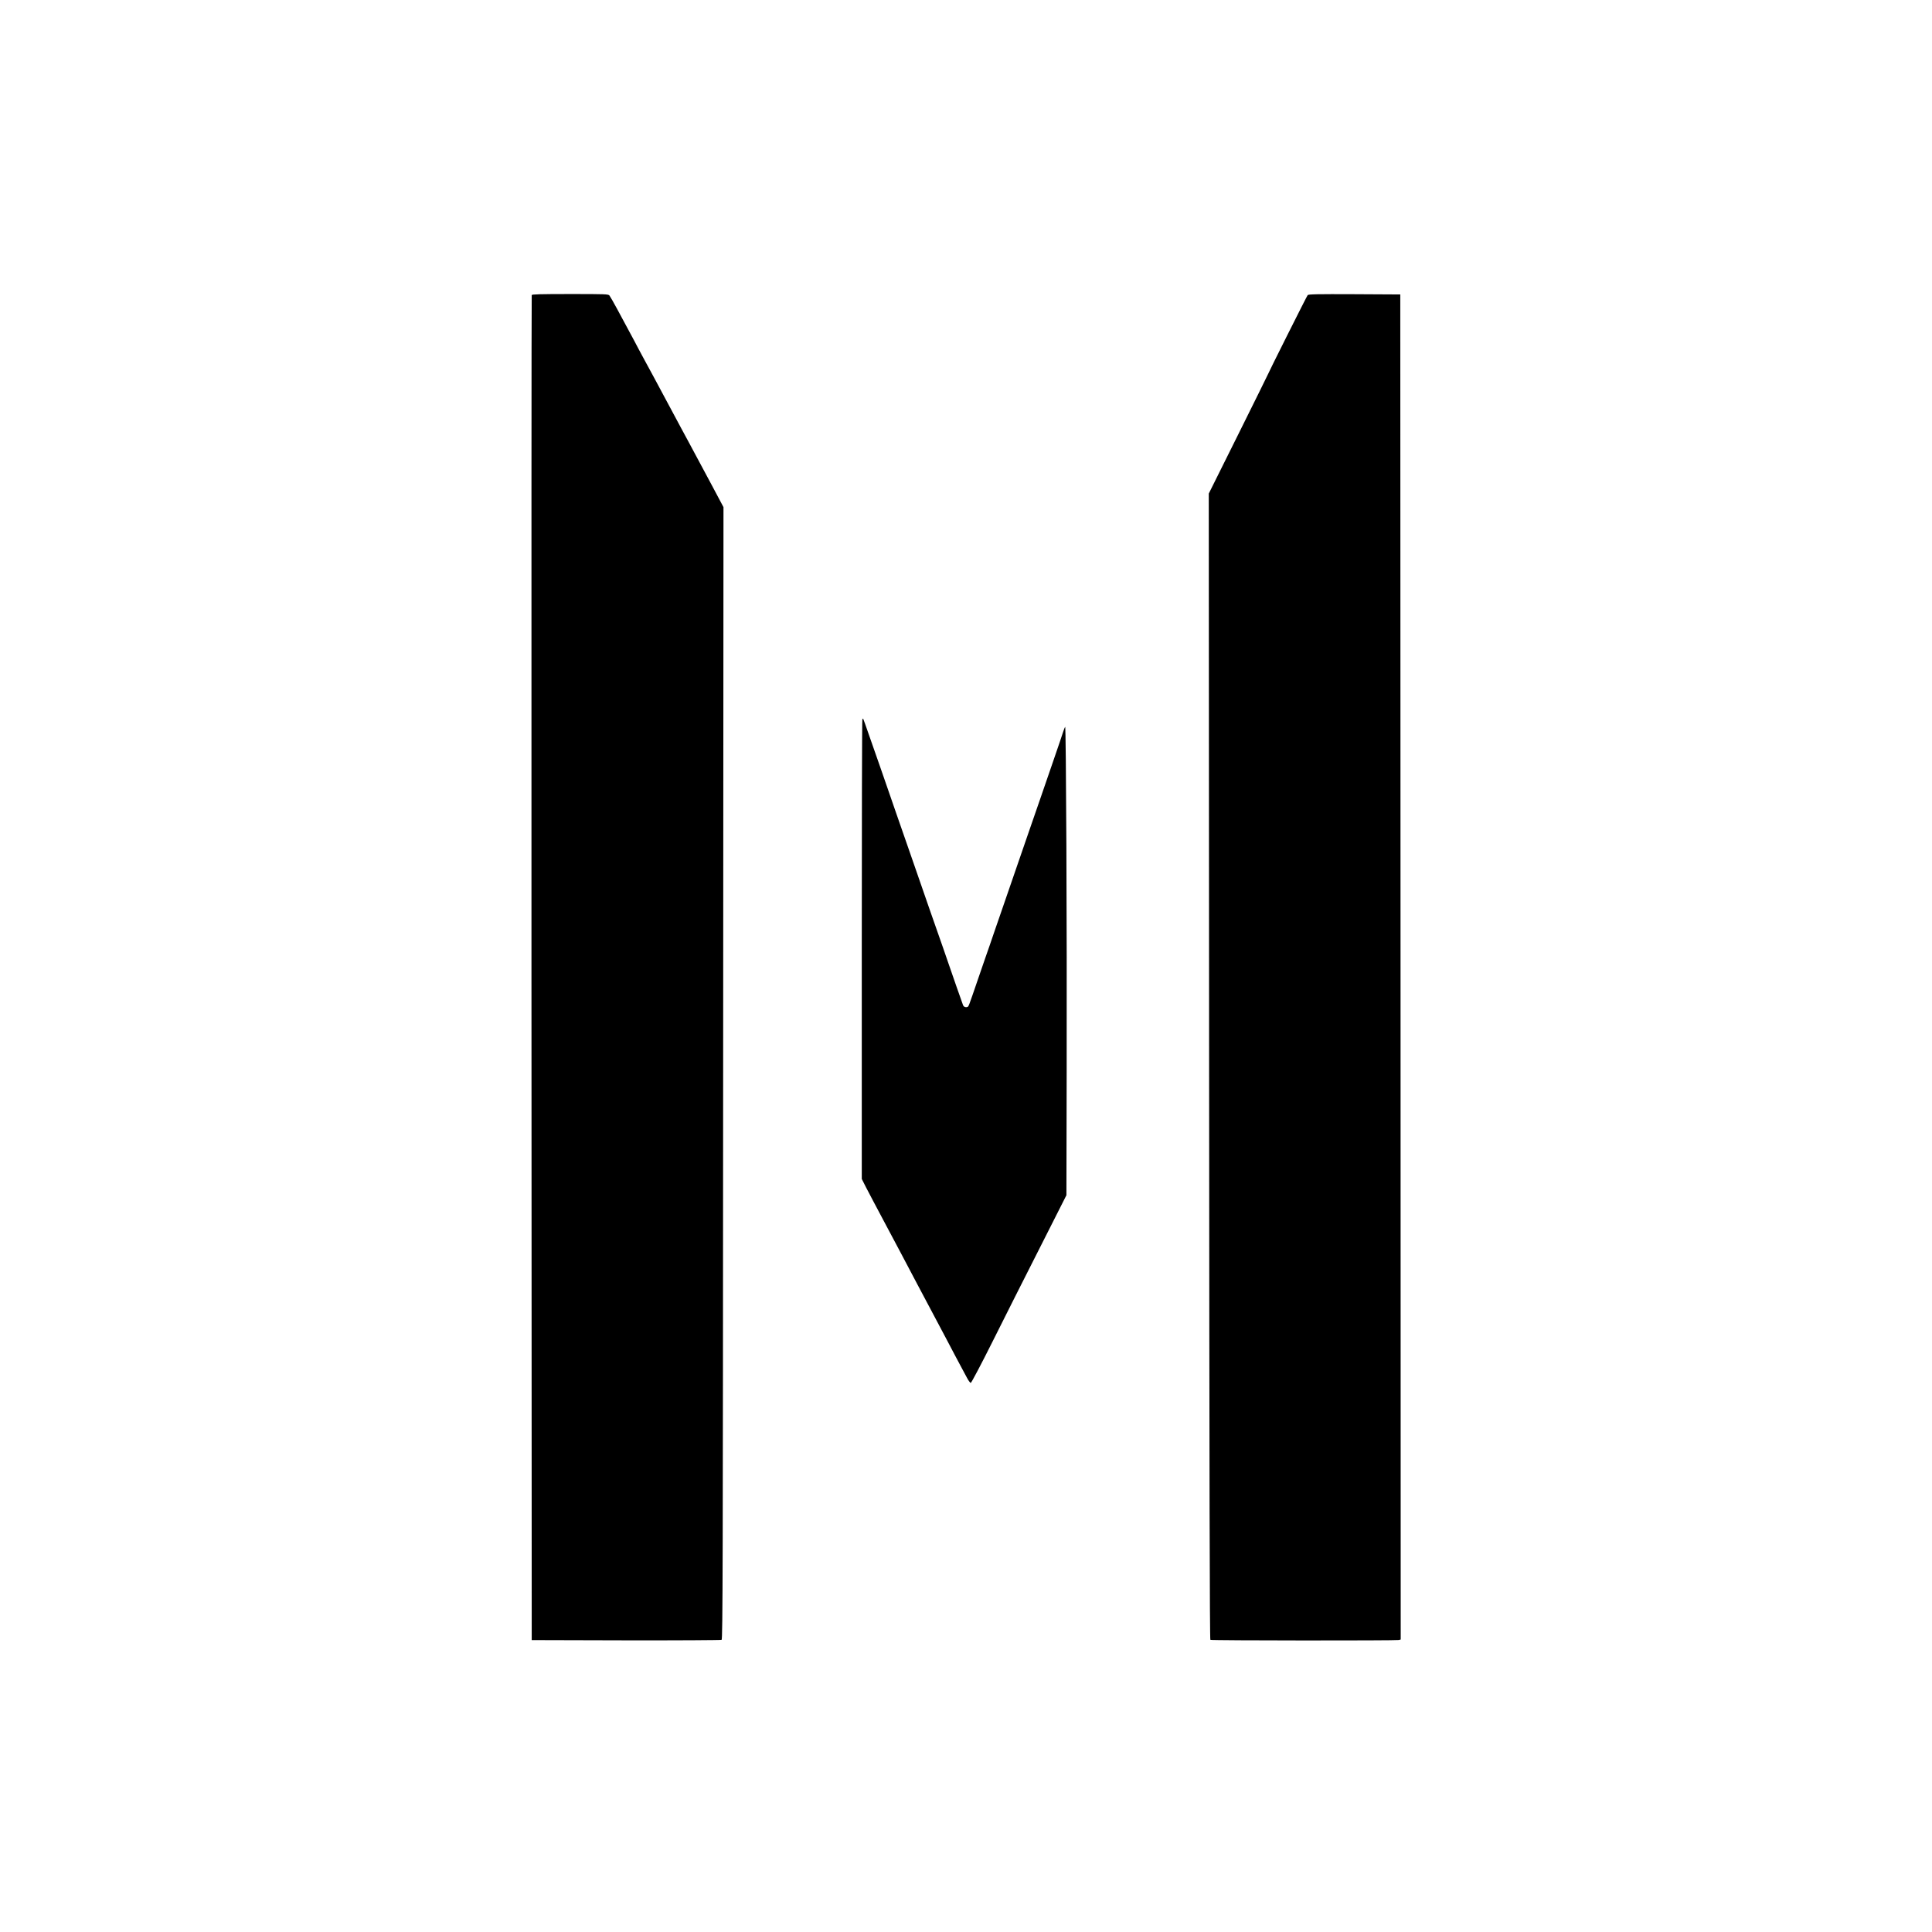 <?xml version="1.0" encoding="UTF-8" standalone="no"?> <svg xmlns="http://www.w3.org/2000/svg" width="2280pt" height="2280pt" viewBox="0 0 2280 2280" preserveAspectRatio="xMidYMid meet"> <g transform="translate(0,2280) scale(0.1,-0.1)" fill="#000000" stroke="none"> <path d="M6275 19318 c-3 -7 -4 -3581 -3 -7943 l3 -7930 1113 -3 c613 -1 1120 2 1128 6 13 7 15 855 18 6688 l4 6679 -133 250 c-153 287 -186 348 -268 500 -33 61 -78 144 -100 185 -22 41 -86 161 -142 265 -56 105 -140 260 -185 345 -46 85 -91 169 -101 186 -10 18 -41 76 -70 130 -28 55 -80 151 -114 214 -34 63 -97 180 -140 260 -43 80 -85 153 -93 163 -14 16 -49 17 -464 17 -350 0 -450 -3 -453 -12z"></path> <path d="M15432 19317 c-10 -11 -472 -933 -472 -941 0 -2 -156 -318 -347 -702 l-348 -699 4 -6760 c3 -4912 7 -6762 15 -6767 13 -9 2191 -10 2224 -2 l22 6 -2 7937 -3 7936 -541 3 c-436 2 -544 0 -552 -11z"></path> <path d="M10177 14313 c-4 -3 -7 -1226 -7 -2716 l0 -2710 51 -101 c29 -56 120 -229 204 -386 83 -157 178 -334 210 -395 32 -60 74 -141 95 -180 21 -38 63 -119 95 -180 32 -60 108 -204 170 -320 62 -115 140 -264 175 -330 34 -66 79 -151 100 -190 21 -38 53 -99 72 -135 19 -36 50 -93 68 -127 18 -35 39 -63 46 -63 7 0 121 215 260 493 135 270 386 769 558 1107 l311 615 3 1475 c4 1658 -7 4066 -18 4053 -3 -4 -14 -30 -23 -58 -8 -27 -61 -183 -117 -345 -56 -162 -126 -365 -155 -450 -29 -85 -90 -261 -135 -390 -45 -129 -90 -260 -100 -290 -16 -48 -143 -416 -231 -670 -17 -47 -45 -130 -64 -185 -19 -55 -48 -140 -65 -190 -18 -49 -78 -225 -135 -390 -122 -356 -113 -332 -131 -339 -19 -7 -41 2 -49 22 -8 20 -138 392 -165 472 -18 54 -95 276 -225 645 -37 105 -95 273 -130 375 -35 102 -91 264 -125 360 -77 221 -226 648 -250 720 -10 30 -48 141 -85 245 -37 105 -95 273 -131 374 -35 101 -65 186 -67 188 -2 1 -7 0 -10 -4z"></path> </g> </svg> 